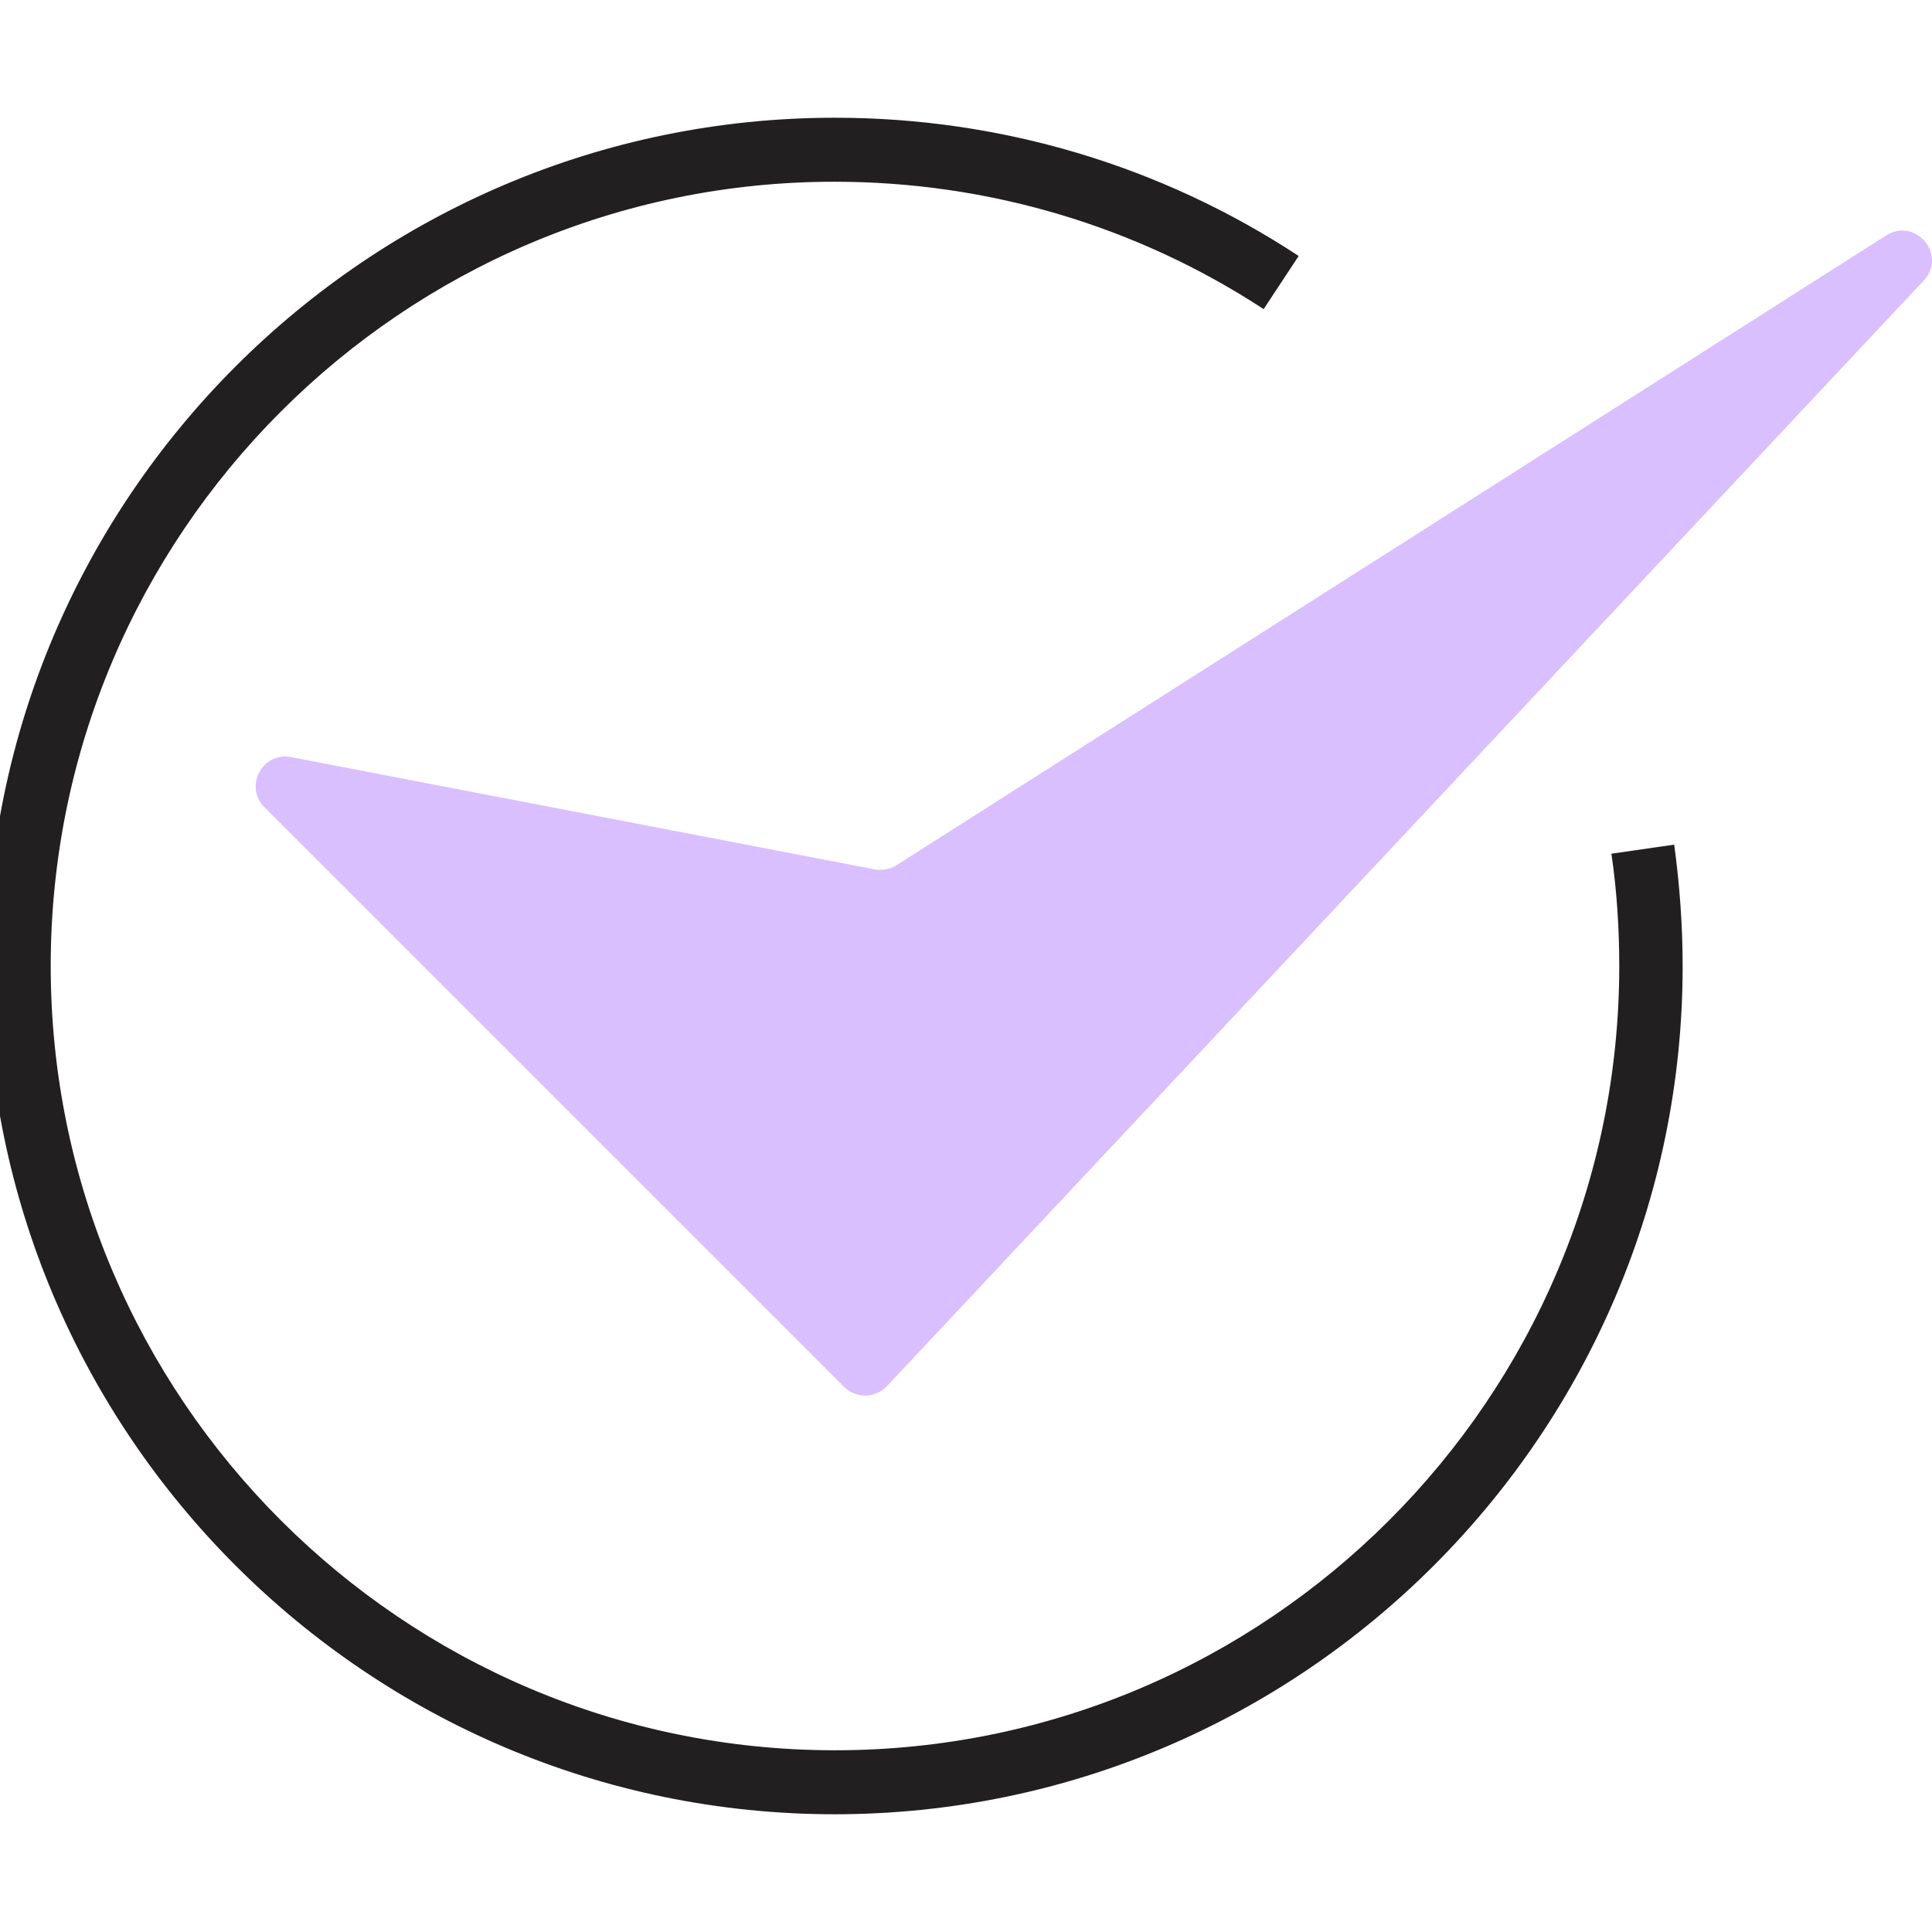 <?xml version="1.0" encoding="UTF-8"?>
<svg id="Layer_1" data-name="Layer 1" xmlns="http://www.w3.org/2000/svg" viewBox="0 0 32 32">
  <defs>
    <style>
      .cls-1 {
        fill: #221f20;
      }

      .cls-1, .cls-2 {
        stroke-width: 0px;
      }

      .cls-2 {
        fill: #dabfff;
      }
    </style>
  </defs>
  <path class="cls-1" d="M13.83,30.05C6.08,30.05-.22,23.74-.22,16S6.08,1.95,13.83,1.95c2.74,0,5.4.79,7.68,2.29l-.58.88c-2.11-1.38-4.57-2.11-7.11-2.11C6.67,3.01.84,8.84.84,16s5.83,12.99,12.99,12.99,12.99-5.83,12.99-12.99c0-.62-.04-1.25-.13-1.86l1.04-.15c.09.66.14,1.34.14,2.01,0,7.74-6.3,14.05-14.05,14.05Z"/>
  <path class="cls-2" d="M4.38,13.37l9.6,9.6c.2.2.52.19.71-.01L31.86,4.65c.4-.42-.13-1.06-.62-.75L14.85,14.33c-.11.07-.23.09-.36.07l-9.67-1.86c-.48-.09-.78.49-.44.83Z"/>
</svg>